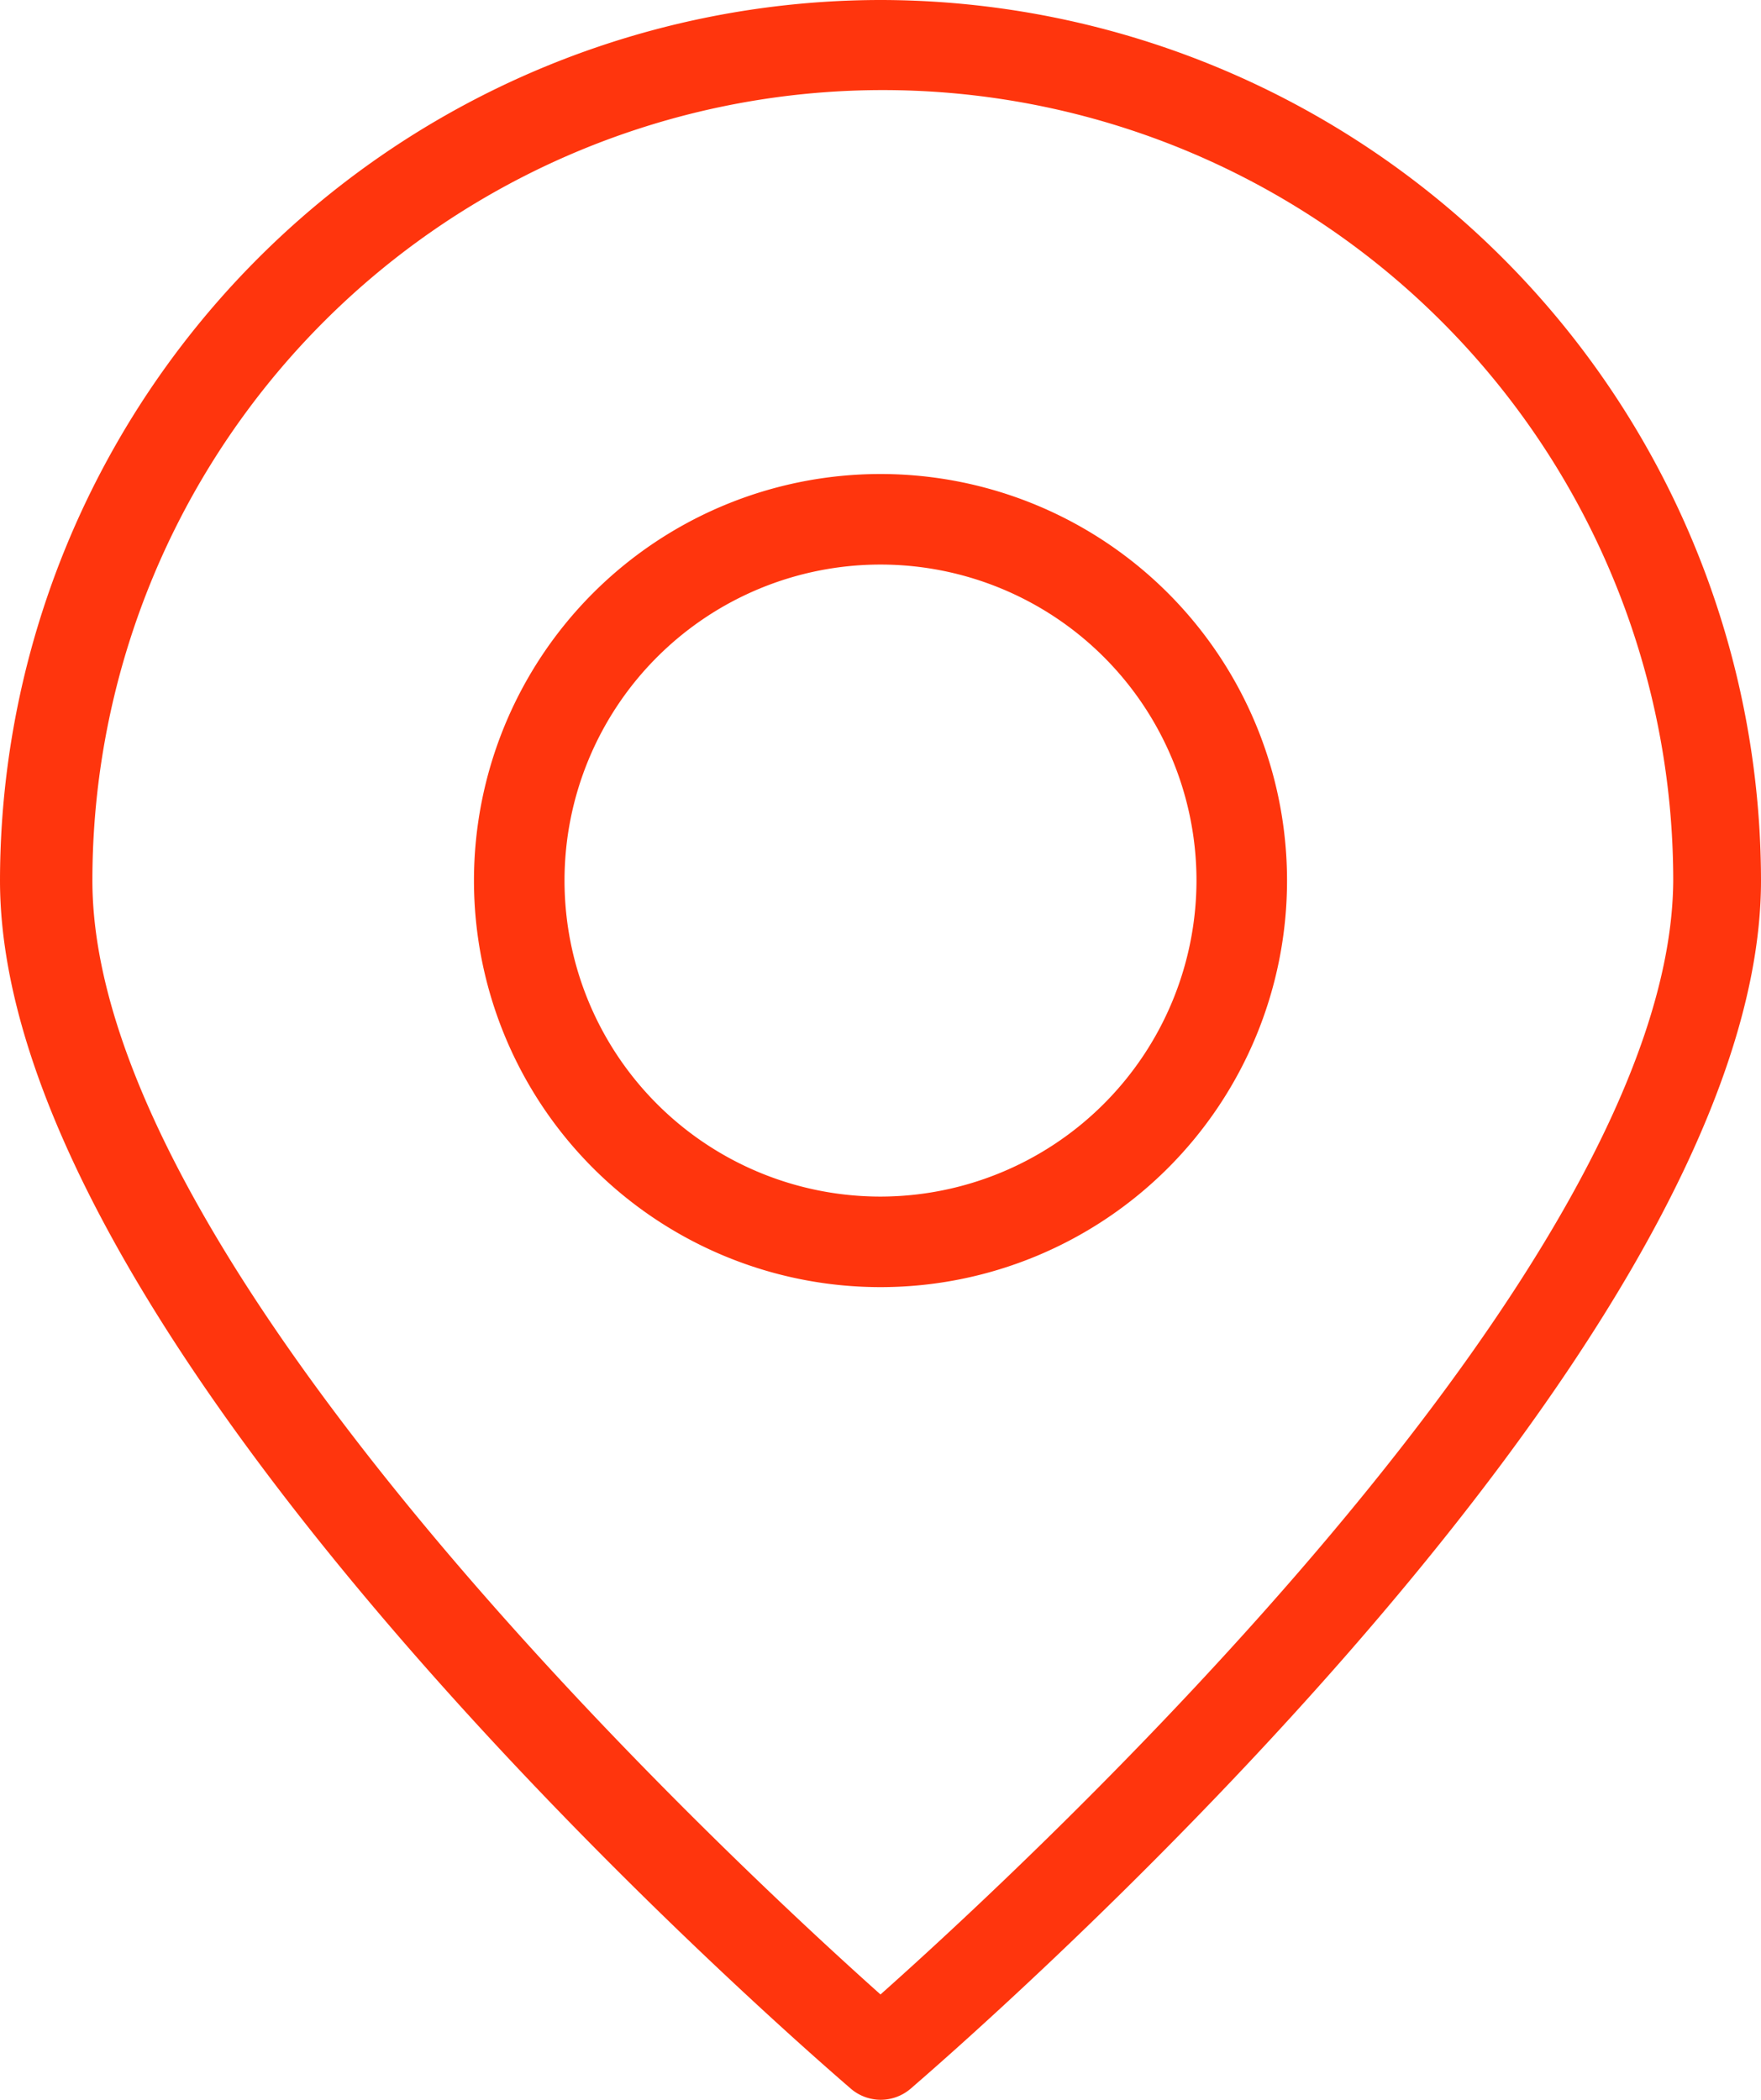<svg xmlns="http://www.w3.org/2000/svg" viewBox="0 0 38.12 45.45"><defs><style>.cls-1{fill:#ff350d;}</style></defs><g id="Capa_2" data-name="Capa 2"><g id="Capa_1-2" data-name="Capa 1"><path class="cls-1" d="M19.06,0A19.08,19.08,0,0,0,0,19.06C0,29.39,17.68,44.57,18.43,45.22a1,1,0,0,0,.63.23,1,1,0,0,0,.64-.23c.75-.65,18.42-15.83,18.42-26.16A19.08,19.08,0,0,0,19.06,0Zm0,43.17C15.9,40.35,2,27.46,2,19.06a17.11,17.11,0,0,1,34.22,0C36.17,27.46,22.23,40.35,19.06,43.17Zm0-32.91a8.8,8.8,0,1,0,8.8,8.8A8.8,8.8,0,0,0,19.06,10.26Zm0,15.64a6.84,6.84,0,1,1,6.84-6.84A6.85,6.85,0,0,1,19.06,25.9Z"/></g></g></svg>